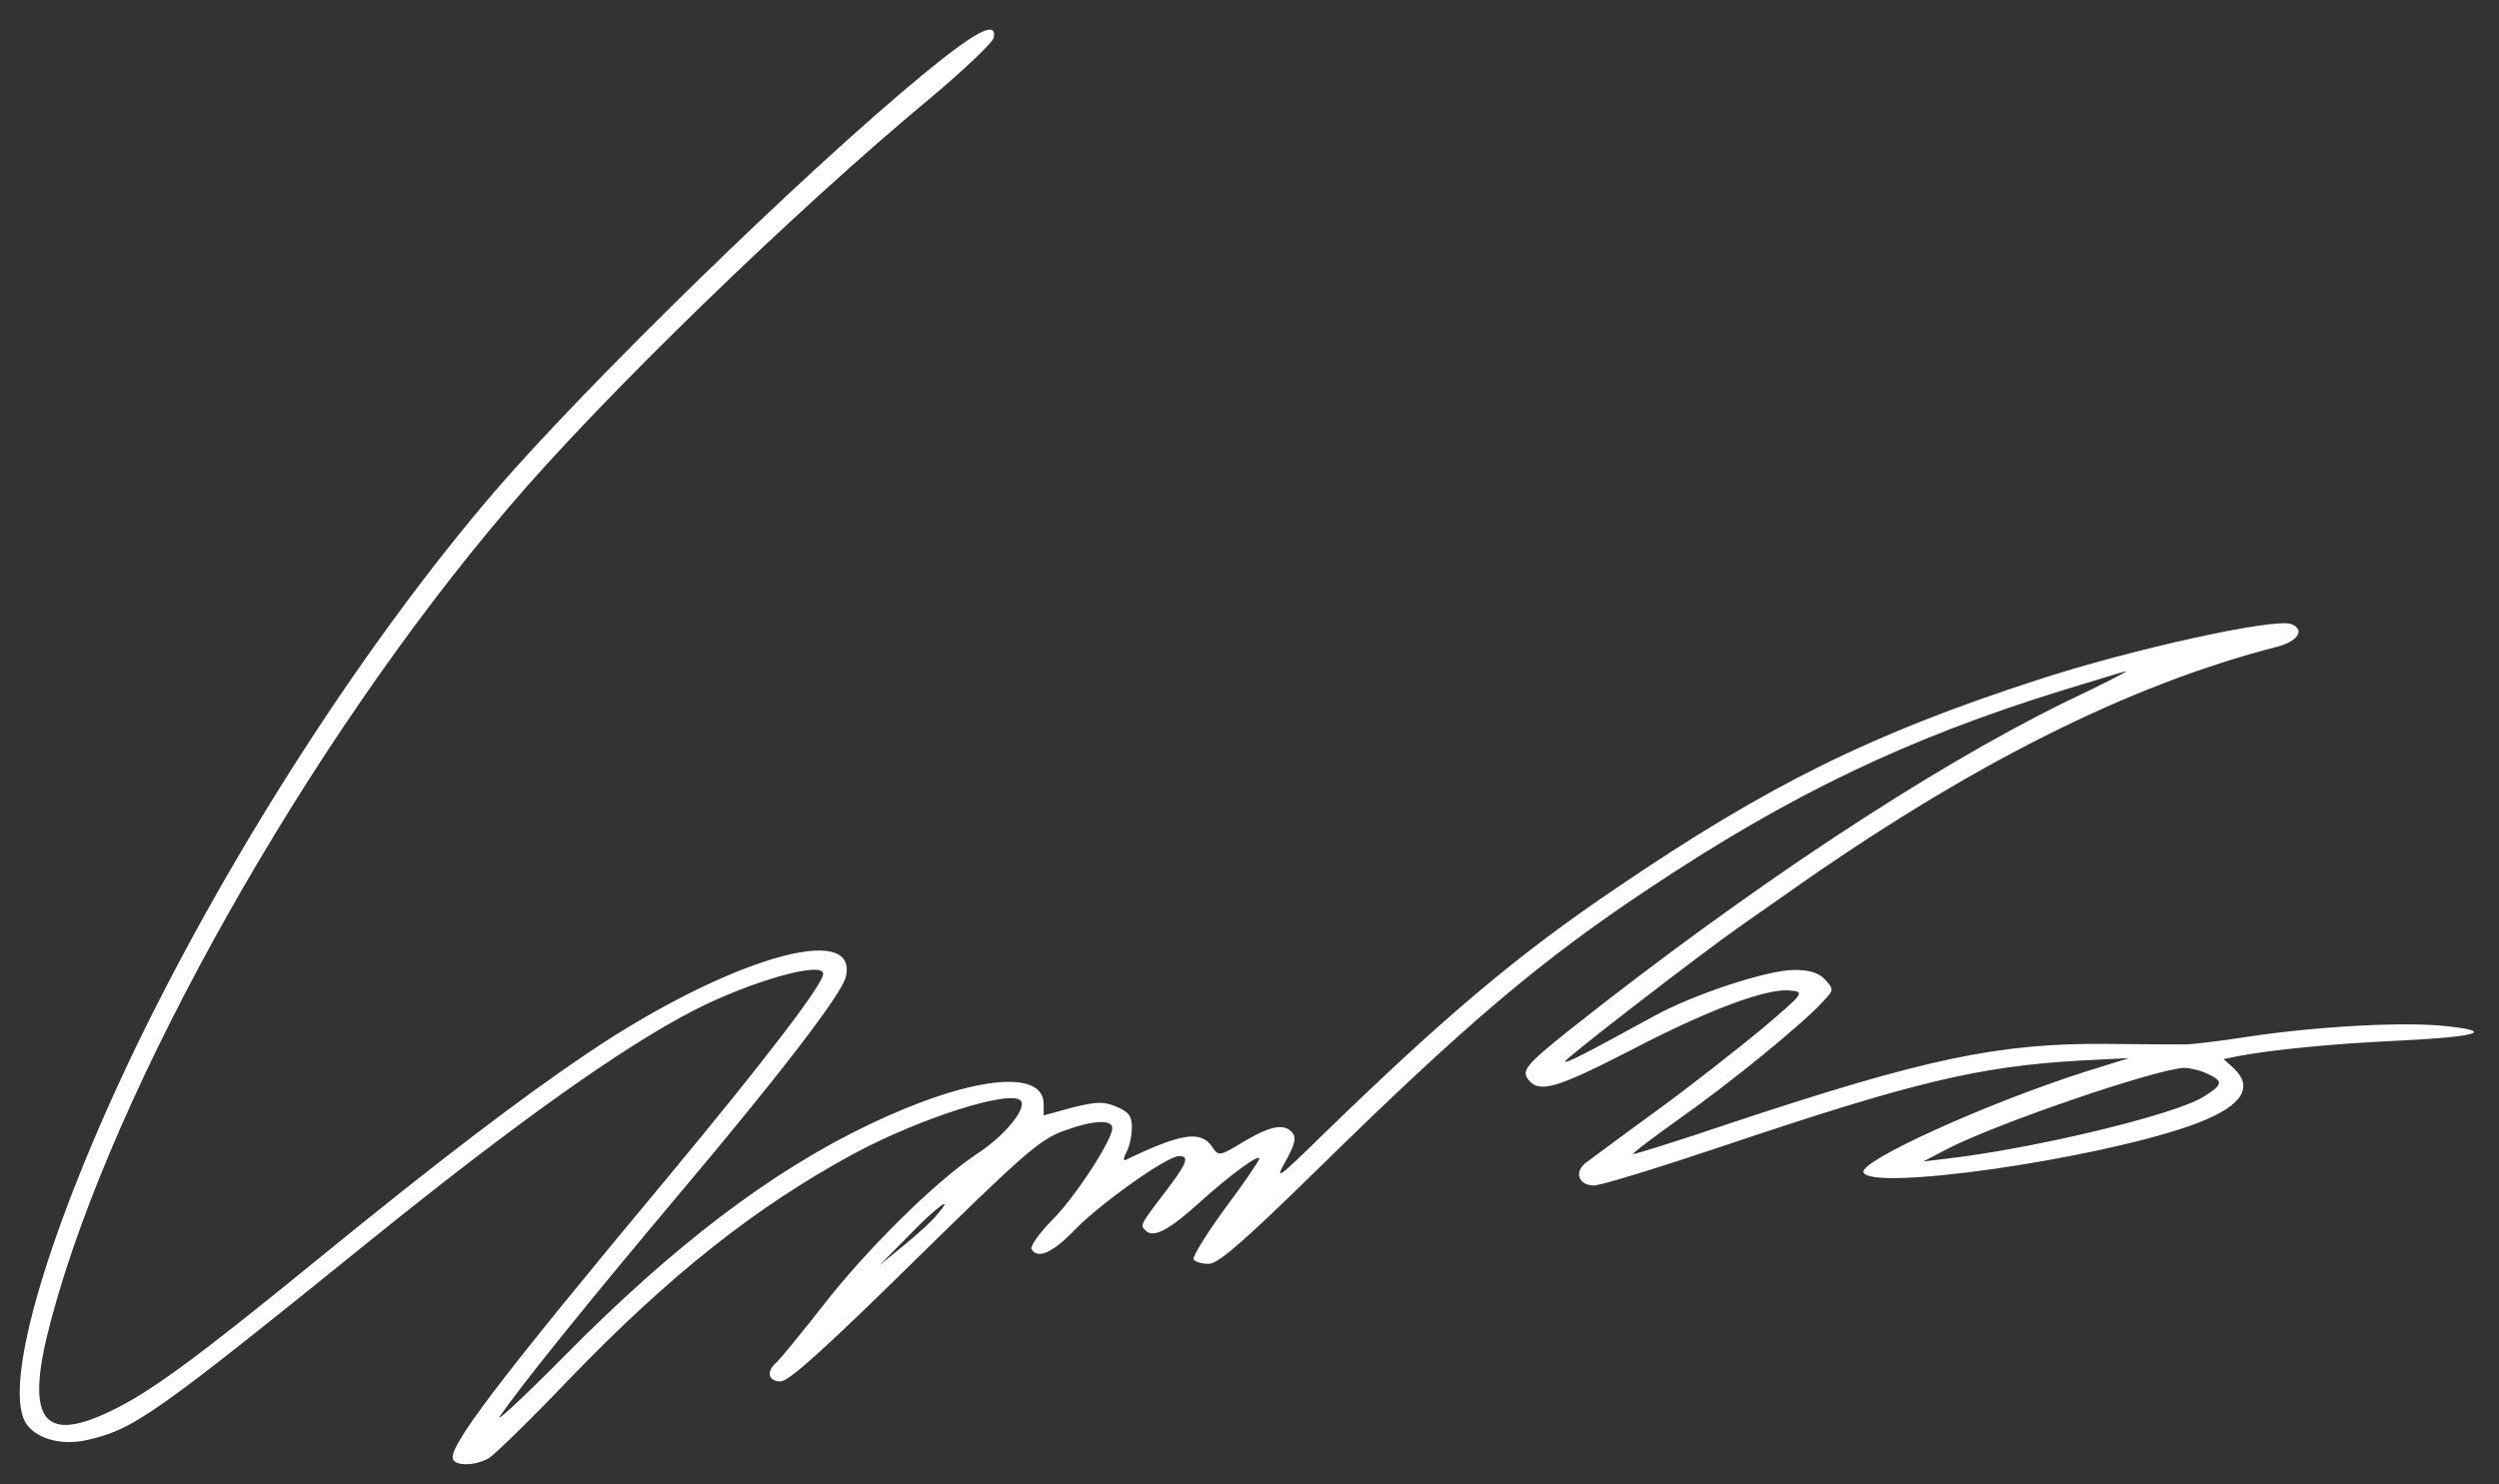 <?xml version="1.0" standalone="no"?>
<!DOCTYPE svg PUBLIC "-//W3C//DTD SVG 20010904//EN" "http://www.w3.org/TR/2001/REC-SVG-20010904/DTD/svg10.dtd">
<svg version="1.0" xmlns="http://www.w3.org/2000/svg"
    width="510pt" height="303pt" viewBox="0 0 510 303"
    preserveAspectRatio="xMidYMid meet">

    <rect x="0" y="0" width="510" height="303" fill="#333333" stroke="none"/>

    <g transform="translate(0,303) scale(0.1,-0.1)"
        fill="#ffffff" stroke="none">
        <path
            d="M1885 2879 c-242 -199 -685 -631 -877 -854 -261 -305 -532 -724 -727
-1125 -180 -372 -274 -689 -230 -772 18 -33 71 -50 125 -38 98 22 137 50 585
412 290 234 507 389 654 465 117 60 265 102 265 75 0 -21 -117 -174 -317 -415
-349 -419 -452 -555 -438 -577 8 -13 45 -12 72 3 12 7 88 81 168 165 203 210
377 348 576 456 139 75 327 134 343 108 10 -17 -34 -71 -91 -108 -84 -56 -224
-194 -314 -310 -43 -55 -85 -106 -93 -114 -23 -19 -19 -40 7 -40 17 0 92 68
272 245 216 212 256 248 302 265 61 23 103 26 103 7 0 -24 -75 -140 -123 -188
-27 -27 -45 -54 -42 -59 13 -21 43 -8 90 41 53 54 187 149 211 149 21 0 17
-13 -18 -60 -63 -83 -62 -80 -50 -92 16 -16 47 0 112 59 61 55 120 98 120 88
0 -4 -31 -50 -70 -102 -38 -52 -67 -99 -64 -104 3 -5 17 -9 31 -9 19 0 71 45
227 198 299 293 451 422 671 568 288 192 528 307 845 405 69 21 127 39 130 39
3 0 -53 -29 -125 -63 -279 -137 -648 -381 -1015 -672 -86 -69 -96 -81 -80
-100 22 -27 58 -16 206 60 159 83 279 128 327 123 31 -3 30 -4 -58 -79 -50
-41 -146 -117 -215 -167 -69 -50 -133 -98 -144 -106 -24 -19 -14 -46 17 -46
14 0 131 36 262 80 392 132 524 163 730 175 l100 5 -90 -28 c-203 -65 -460
-182 -452 -205 13 -39 462 24 664 94 104 36 136 76 92 118 l-21 19 29 6 c70
13 189 25 316 31 170 8 213 19 112 30 -85 10 -265 0 -405 -21 -58 -9 -116 -16
-130 -16 -14 0 -86 0 -160 1 -221 2 -372 -30 -772 -163 -106 -36 -194 -63
-195 -62 -2 2 41 34 94 72 104 73 252 194 292 238 24 25 24 26 6 46 -13 14
-31 20 -63 20 -54 0 -204 -49 -286 -94 -137 -75 -179 -97 -182 -93 -4 3 273
217 360 278 27 19 67 47 90 63 372 263 697 427 1004 506 42 11 57 35 28 46
-34 13 -326 -51 -521 -115 -335 -109 -546 -213 -855 -423 -203 -137 -351 -262
-603 -507 -90 -88 -96 -92 -73 -51 18 32 22 48 14 57 -16 20 -43 16 -99 -17
-51 -31 -52 -31 -66 -10 -23 33 -64 26 -176 -28 -5 -2 -4 5 2 16 6 11 11 34
11 50 0 24 -6 32 -32 43 -26 11 -41 10 -90 -2 l-58 -16 0 23 c0 74 -152 56
-355 -41 -201 -96 -400 -247 -624 -474 -85 -86 -144 -140 -130 -121 42 61 177
229 363 450 210 249 333 410 342 445 29 117 -242 37 -527 -155 -135 -91 -302
-218 -546 -417 -256 -209 -348 -276 -428 -314 -141 -68 -175 -14 -120 189 126
472 522 1175 933 1656 191 225 584 606 861 836 69 58 127 113 129 123 7 36
-36 14 -143 -74z m2620 -2041 c33 -15 32 -22 -8 -47 -60 -37 -343 -105 -522
-126 l-50 -6 50 26 c103 53 426 163 482 165 12 0 34 -5 48 -12z m-2593 -288
c-9 -12 -39 -39 -67 -62 l-50 -41 60 61 c56 58 96 87 57 42z" />
    </g>
</svg>
